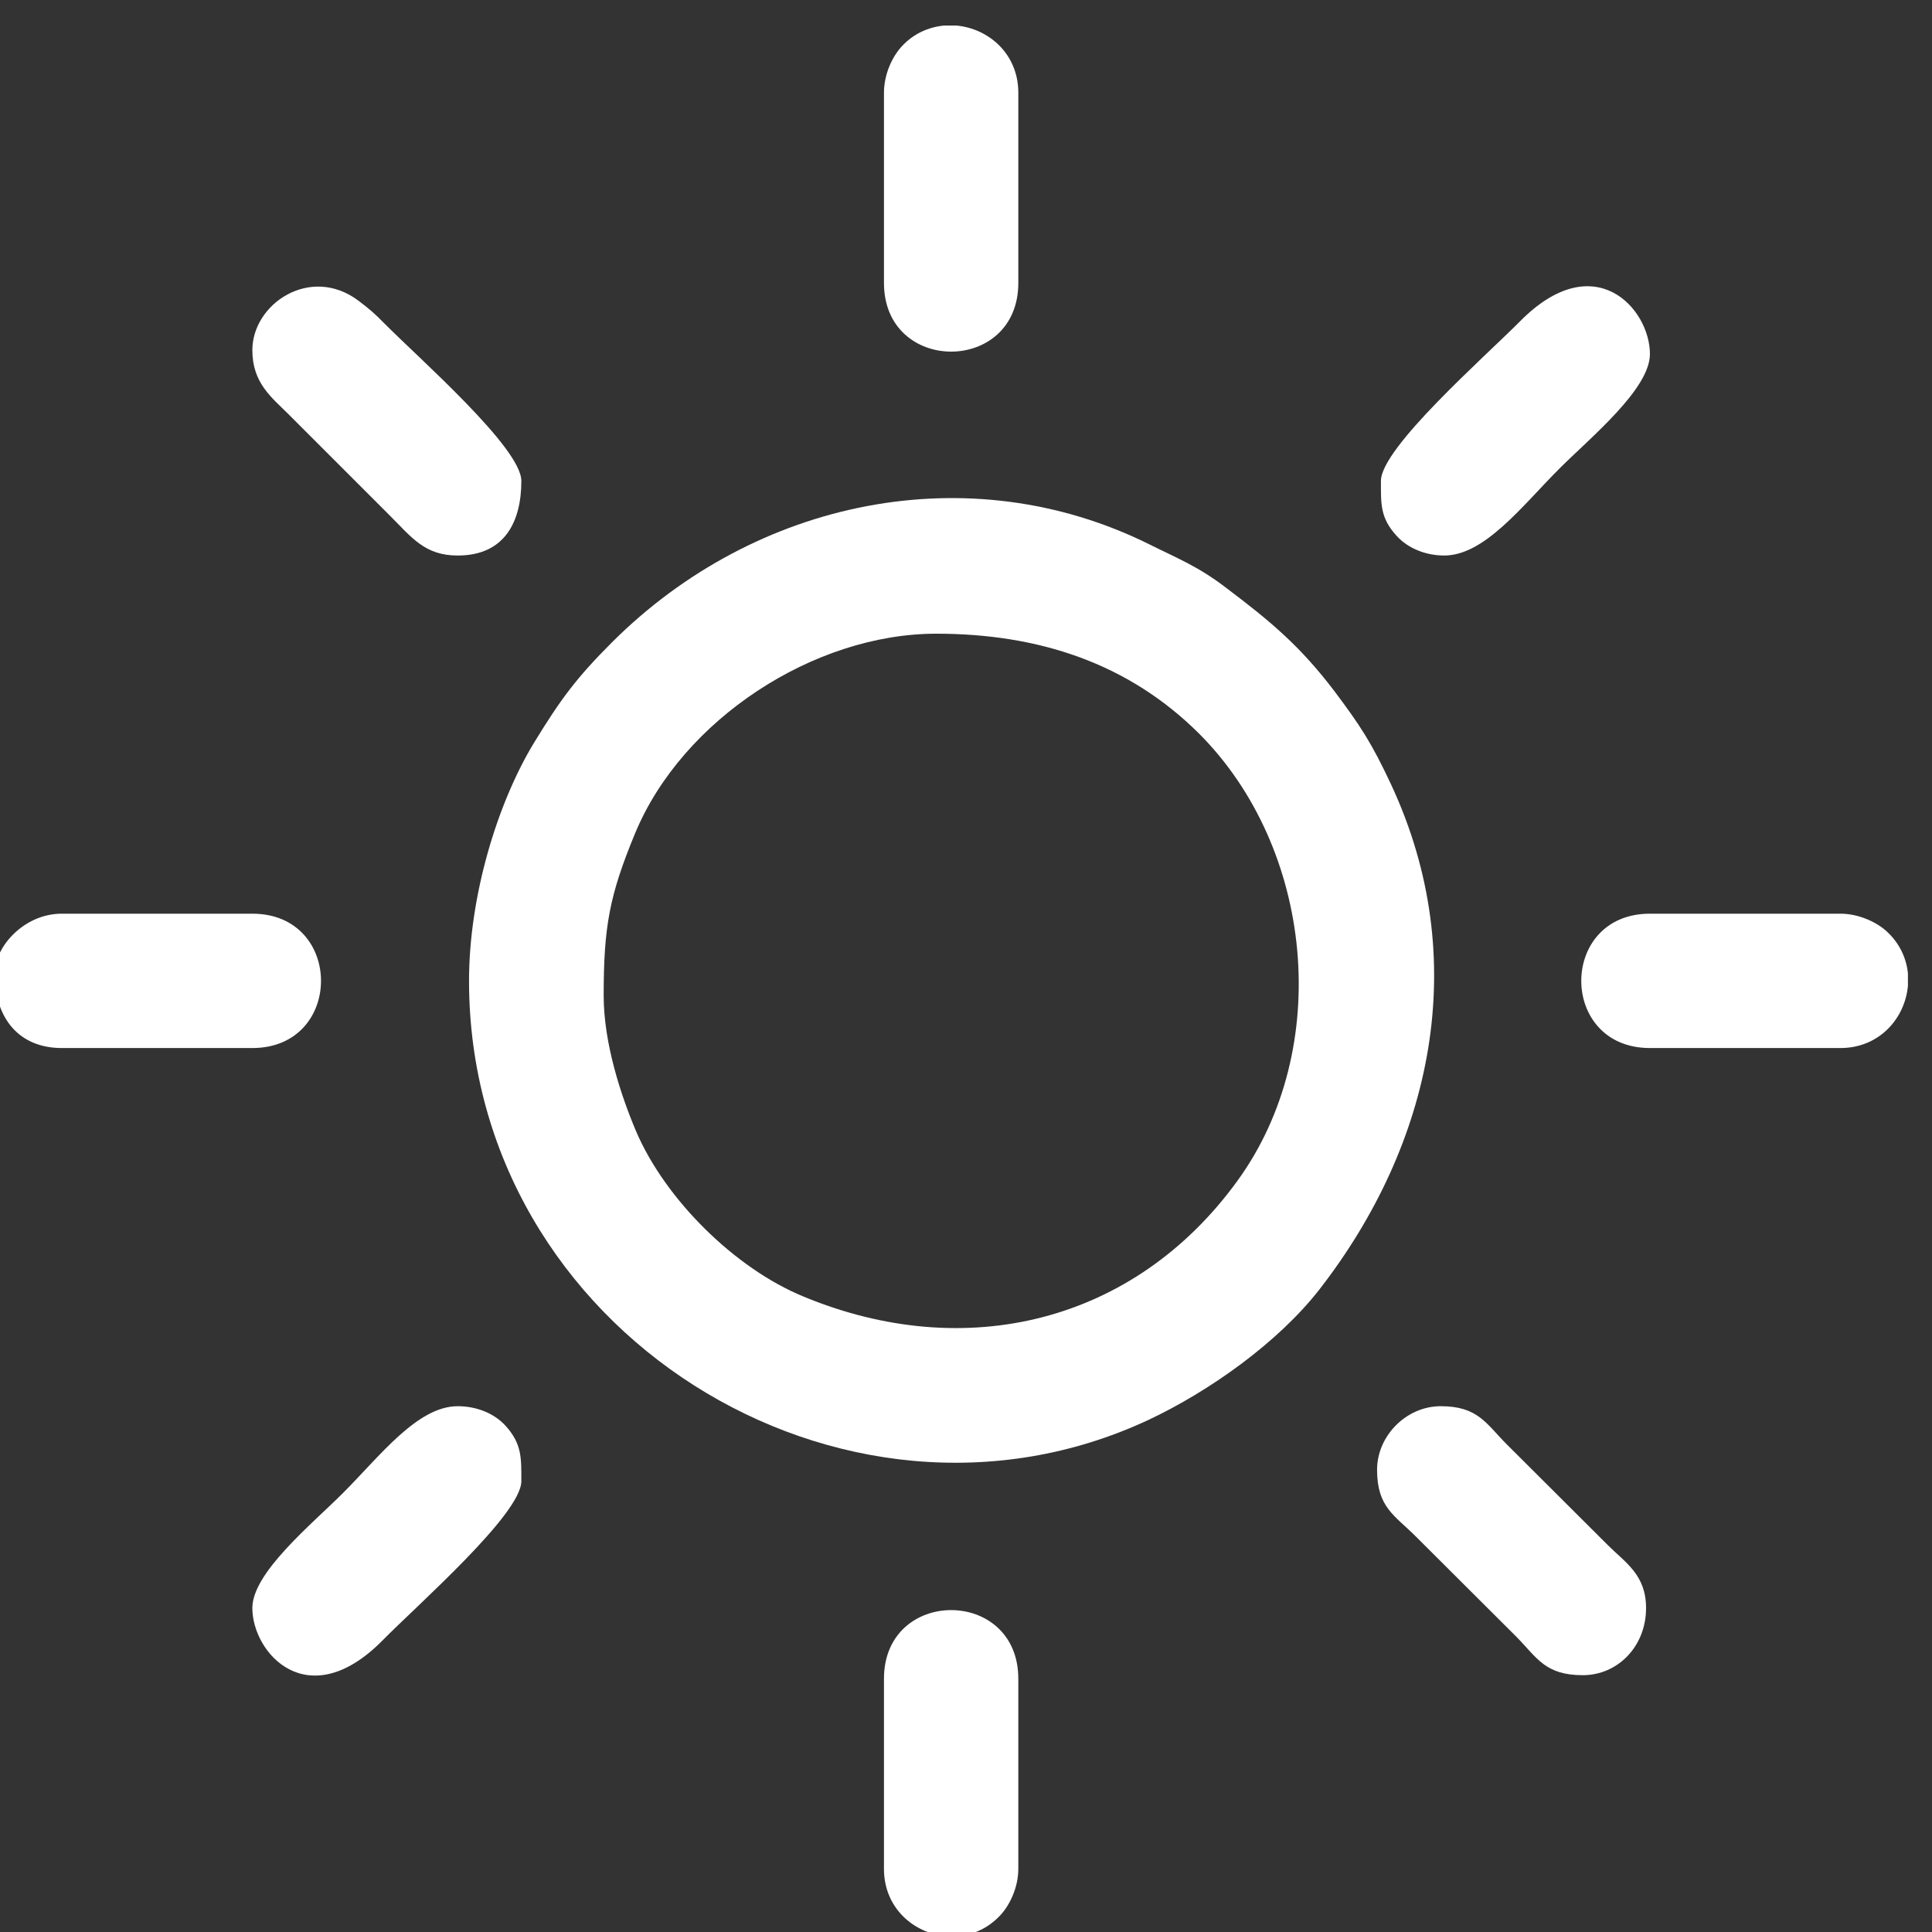 <?xml version="1.0" encoding="UTF-8"?> <!-- Creator: CorelDRAW 2021.5 --> <svg xmlns="http://www.w3.org/2000/svg" xmlns:xlink="http://www.w3.org/1999/xlink" xmlns:xodm="http://www.corel.com/coreldraw/odm/2003" xml:space="preserve" width="65px" height="65px" style="shape-rendering:geometricPrecision; text-rendering:geometricPrecision; image-rendering:optimizeQuality; fill-rule:evenodd; clip-rule:evenodd" viewBox="0 0 65 65"><rect x="0" y="0" width="65" height="65" fill="#333333" stroke="none"/> <defs> <style type="text/css"> <![CDATA[ .fil0 {fill:white} ]]> </style> </defs> <g id="Слой_x0020_1">  <g id="_2863297890864"> <path class="fil0" d="M20.31 33.5c0,-2.32 0.19,-3.37 1.06,-5.47 1.58,-3.81 6,-6.71 10.13,-6.71 3.44,0 6.46,0.99 8.84,3.36 3.85,3.85 4.53,10.59 1.29,15.05 -3.47,4.78 -9.15,6.15 -14.6,3.89 -2.31,-0.95 -4.65,-3.27 -5.63,-5.56 -0.5,-1.18 -1.09,-2.95 -1.09,-4.56zm-4.53 -0.5c0,11.81 12.58,19.56 22.84,14.78 2.07,-0.97 4.39,-2.62 5.78,-4.41 3.77,-4.86 5.16,-11.06 2.4,-16.98 -0.65,-1.39 -1.03,-1.97 -1.9,-3.13 -1.17,-1.54 -2.16,-2.36 -3.67,-3.5 -0.93,-0.71 -1.61,-0.97 -2.57,-1.45 -6.05,-3 -13.24,-1.52 -18.07,3.3 -1.21,1.21 -1.73,1.92 -2.63,3.39 -1.23,2.03 -2.18,5.15 -2.18,8z"></path> <path class="fil0" d="M-0.18 32.75c0,1.51 0.82,2.51 2.26,2.51l6.41 0c3.08,0 3.08,-4.52 0,-4.52l-6.41 0c-1.28,0 -2.26,1.12 -2.26,2.01z"></path> <path class="fil0" d="M29.74 3.12l0 6.4c0,3.08 4.52,3.08 4.52,0l0 -6.4c0,-1.31 -1,-2.16 -2.08,-2.26l-0.42 0c-0.52,0.05 -1.03,0.27 -1.43,0.71 -0.32,0.35 -0.59,0.94 -0.59,1.55z"></path> <path class="fil0" d="M55.51 35.26l6.41 0c1.31,0 2.17,-1 2.27,-2.09l0 -0.42c-0.05,-0.51 -0.28,-1.02 -0.72,-1.42 -0.34,-0.31 -0.94,-0.59 -1.55,-0.59l-6.41 0c-3.08,0 -3.08,4.52 0,4.52z"></path> <path class="fil0" d="M29.74 56.48l0 6.4c0,1.31 1,2.16 2.08,2.26l0.42 0c0.52,-0.05 1.03,-0.28 1.43,-0.72 0.31,-0.34 0.59,-0.93 0.59,-1.54l0 -6.4c0,-3.08 -4.52,-3.08 -4.52,0z"></path> <path class="fil0" d="M46.46 16.18c0,0.77 -0.03,1.24 0.53,1.85 0.38,0.42 0.98,0.66 1.6,0.66 1.36,0 2.63,-1.68 3.87,-2.92 1.06,-1.06 3.05,-2.68 3.05,-3.86 0,-1.53 -1.87,-3.63 -4.37,-1.1 -1.2,1.21 -4.68,4.26 -4.68,5.37z"></path> <path class="fil0" d="M8.49 54.1c0,1.52 1.87,3.62 4.37,1.1 1.2,-1.22 4.68,-4.26 4.68,-5.37 0,-0.78 0.02,-1.25 -0.53,-1.86 -0.38,-0.42 -0.98,-0.66 -1.61,-0.66 -1.36,0 -2.62,1.68 -3.86,2.92 -1.06,1.06 -3.05,2.68 -3.05,3.87z"></path> <path class="fil0" d="M8.49 11.78c0,1.11 0.65,1.59 1.23,2.17l3.39 3.39c0.75,0.75 1.18,1.35 2.29,1.35 1.59,0 2.14,-1.15 2.14,-2.51 0,-1.11 -3.42,-4.1 -4.62,-5.31 -0.3,-0.31 -0.51,-0.49 -0.87,-0.76 -1.61,-1.2 -3.56,0.11 -3.56,1.67z"></path> <path class="fil0" d="M46.33 49.45c0,1.26 0.59,1.53 1.29,2.23l3.4 3.39c0.69,0.7 0.96,1.29 2.23,1.29 1.17,0 2.13,-0.96 2.13,-2.26 0,-1.12 -0.7,-1.53 -1.28,-2.11l-3.4 -3.39c-0.7,-0.7 -0.97,-1.29 -2.23,-1.29 -1.15,0 -2.14,0.99 -2.14,2.14z"></path> </g> </g> </svg> 